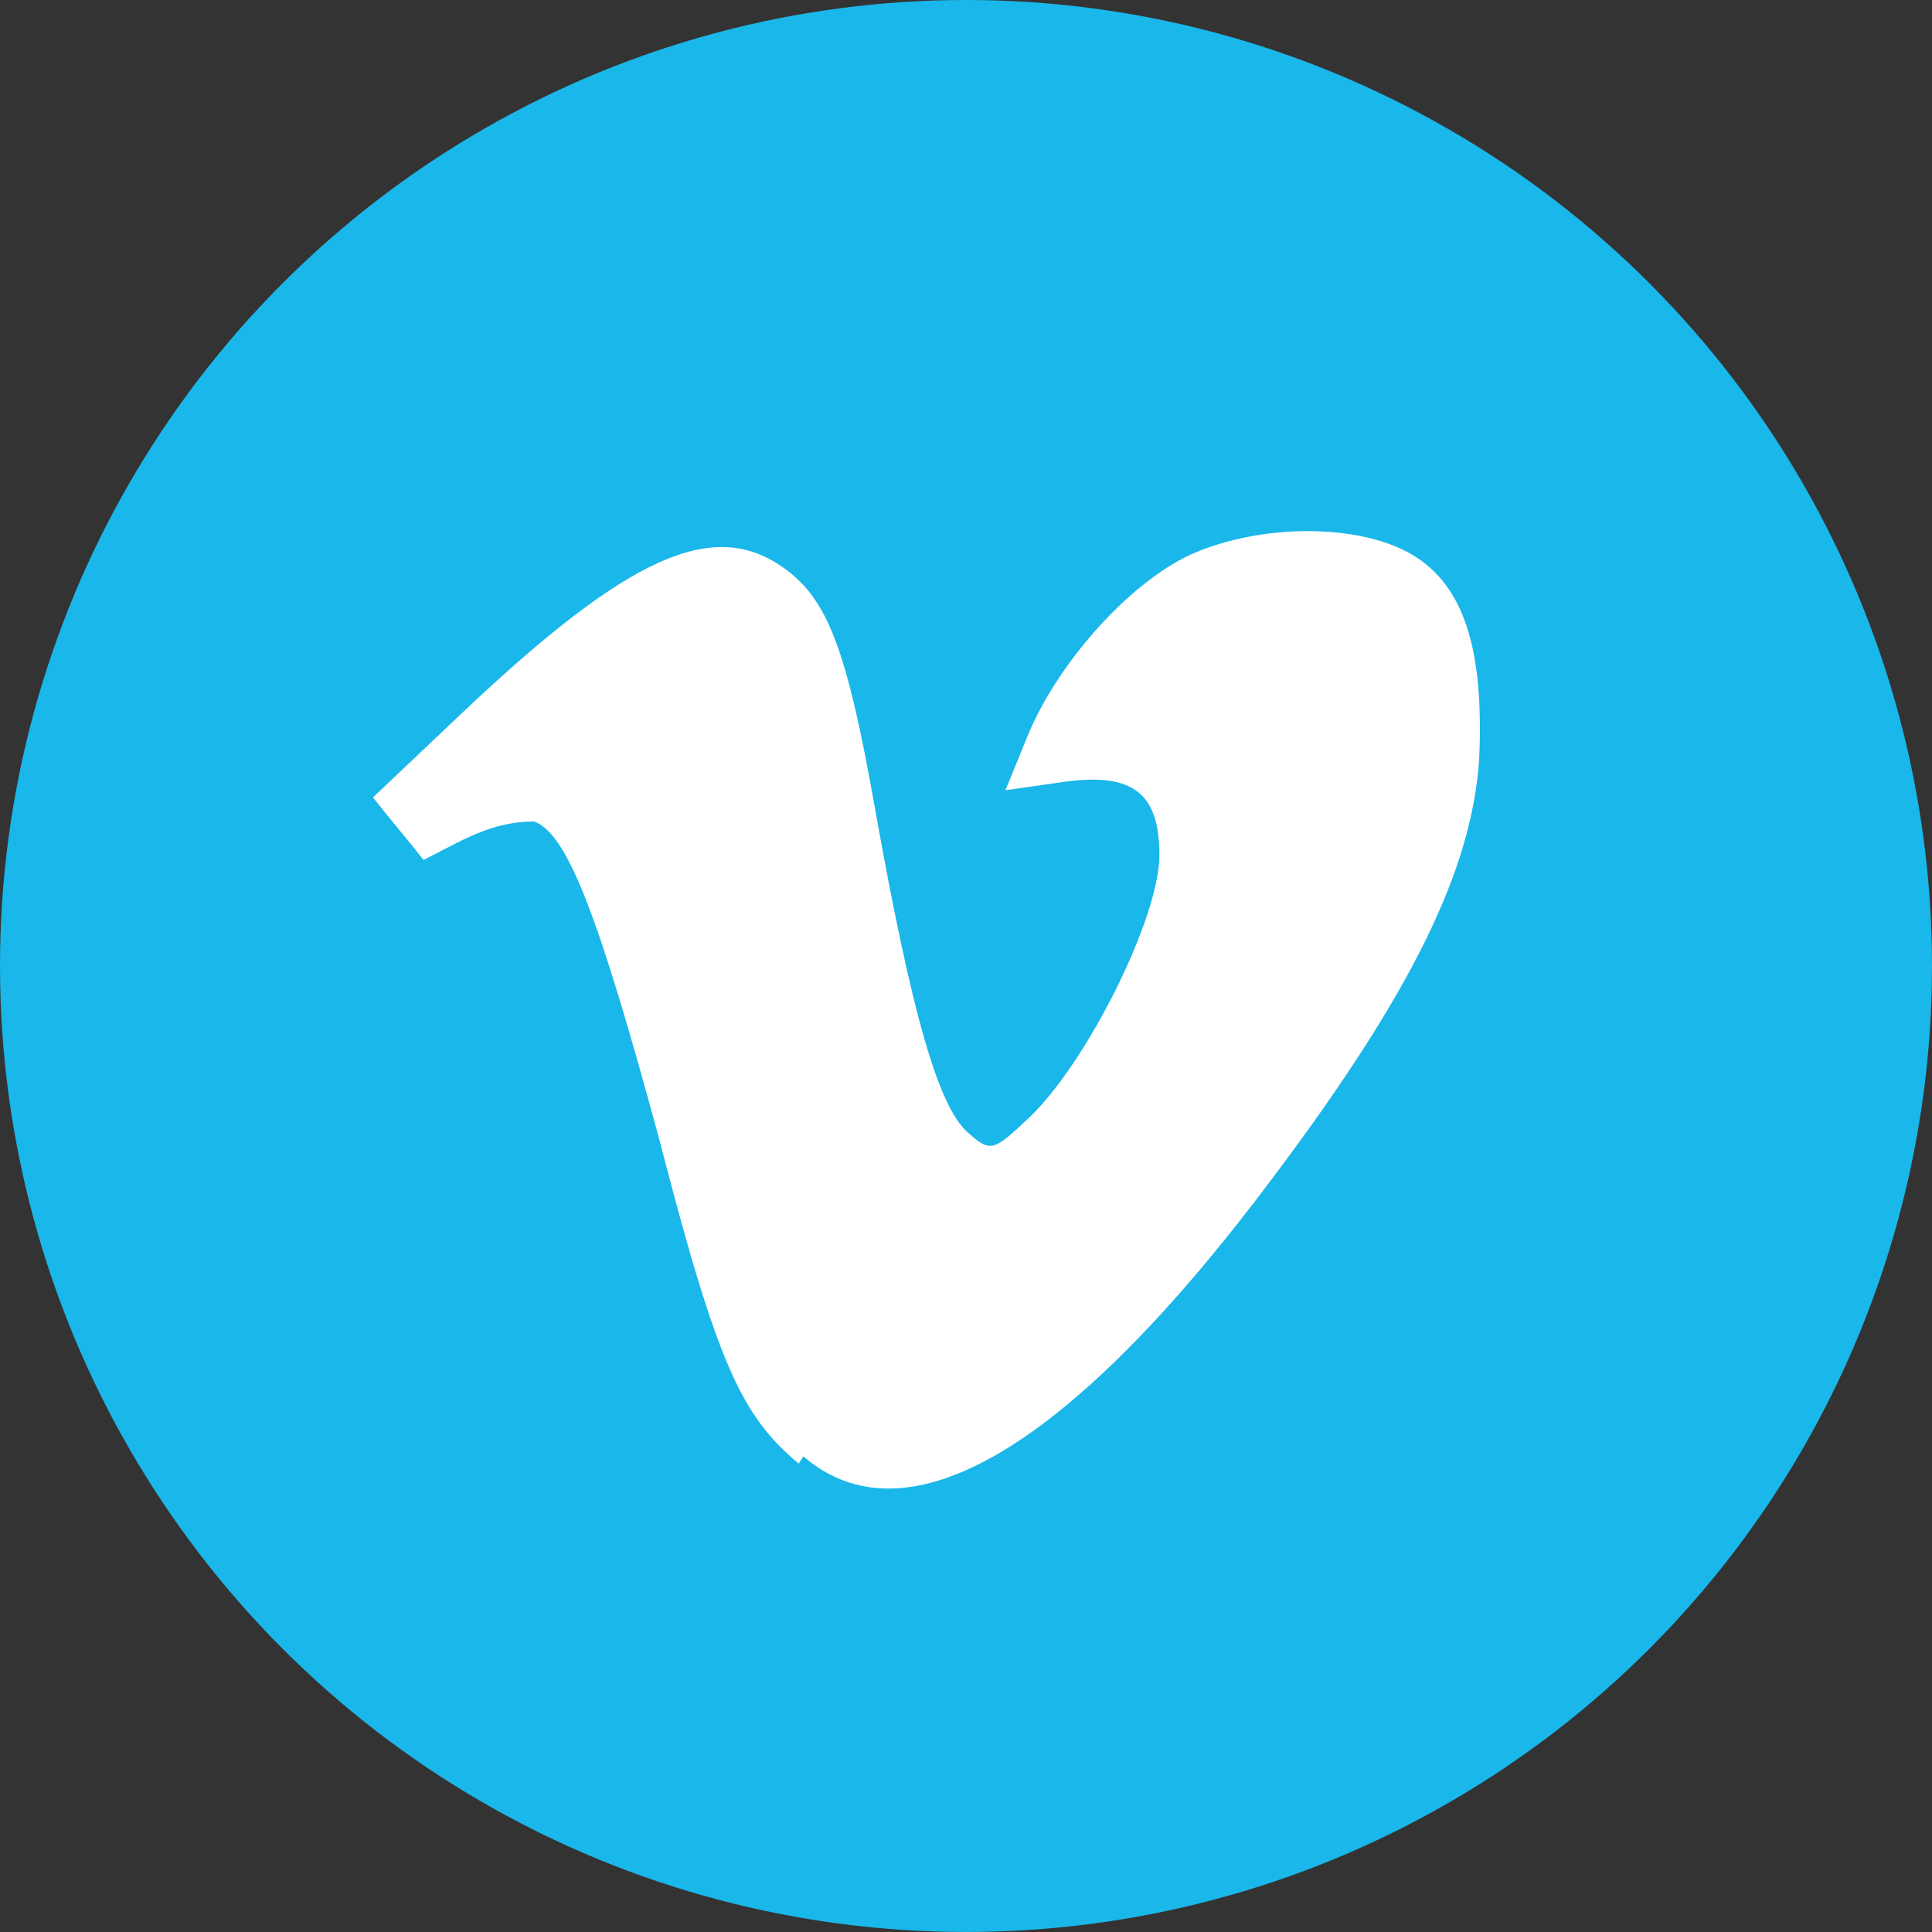 <?xml version="1.0" ?><!DOCTYPE svg  PUBLIC '-//W3C//DTD SVG 1.1//EN'  'http://www.w3.org/Graphics/SVG/1.1/DTD/svg11.dtd'><svg enable-background="new 0 0 158.299 158.299" height="158.299" id="Layer_1" overflow="visible" version="1.1" viewBox="0 0 158.299 158.299" width="158.299" xml:space="preserve" xmlns="http://www.w3.org/2000/svg" xmlns:xlink="http://www.w3.org/1999/xlink"><rect x="0" y="0" width="158.299" height="158.299" fill="#333333" stroke="none"/><g id="icon"><circle cx="79.15" cy="79.149" fill="#1AB7EA" r="79.149"/><path d="M65.44,119.919c-4.729-3.936-6.697-8.271-11.433-26.604C49.089,75.19,46.517,68.293,43.763,67.31   c-3.542,0-5.91,1.577-9.064,3.151c-1.377-1.774-2.754-3.348-4.139-5.123l7.687-7.287C51.45,45.635,58.35,42.48,64.056,46.422   c3.752,2.565,5.326,6.7,7.687,20.1c2.958,16.548,5.123,24.038,7.491,26.21c1.968,1.777,2.164,1.581,5.122-1.188   c4.729-4.525,10.639-16.352,10.639-21.474c0-5.323-2.368-6.896-8.474-5.913l-4.14,0.59l1.771-4.335   c2.368-5.91,8.277-12.613,13.407-14.974c5.72-2.561,13.793-2.561,18.129,0c4.328,2.562,5.909,7.884,5.509,16.749   c-0.591,9.064-5.509,19.113-16.745,34.093c-16.744,22.458-30.152,30.342-38.626,23.048L65.44,119.919L65.44,119.919z" fill="#FFFFFF"/></g></svg>